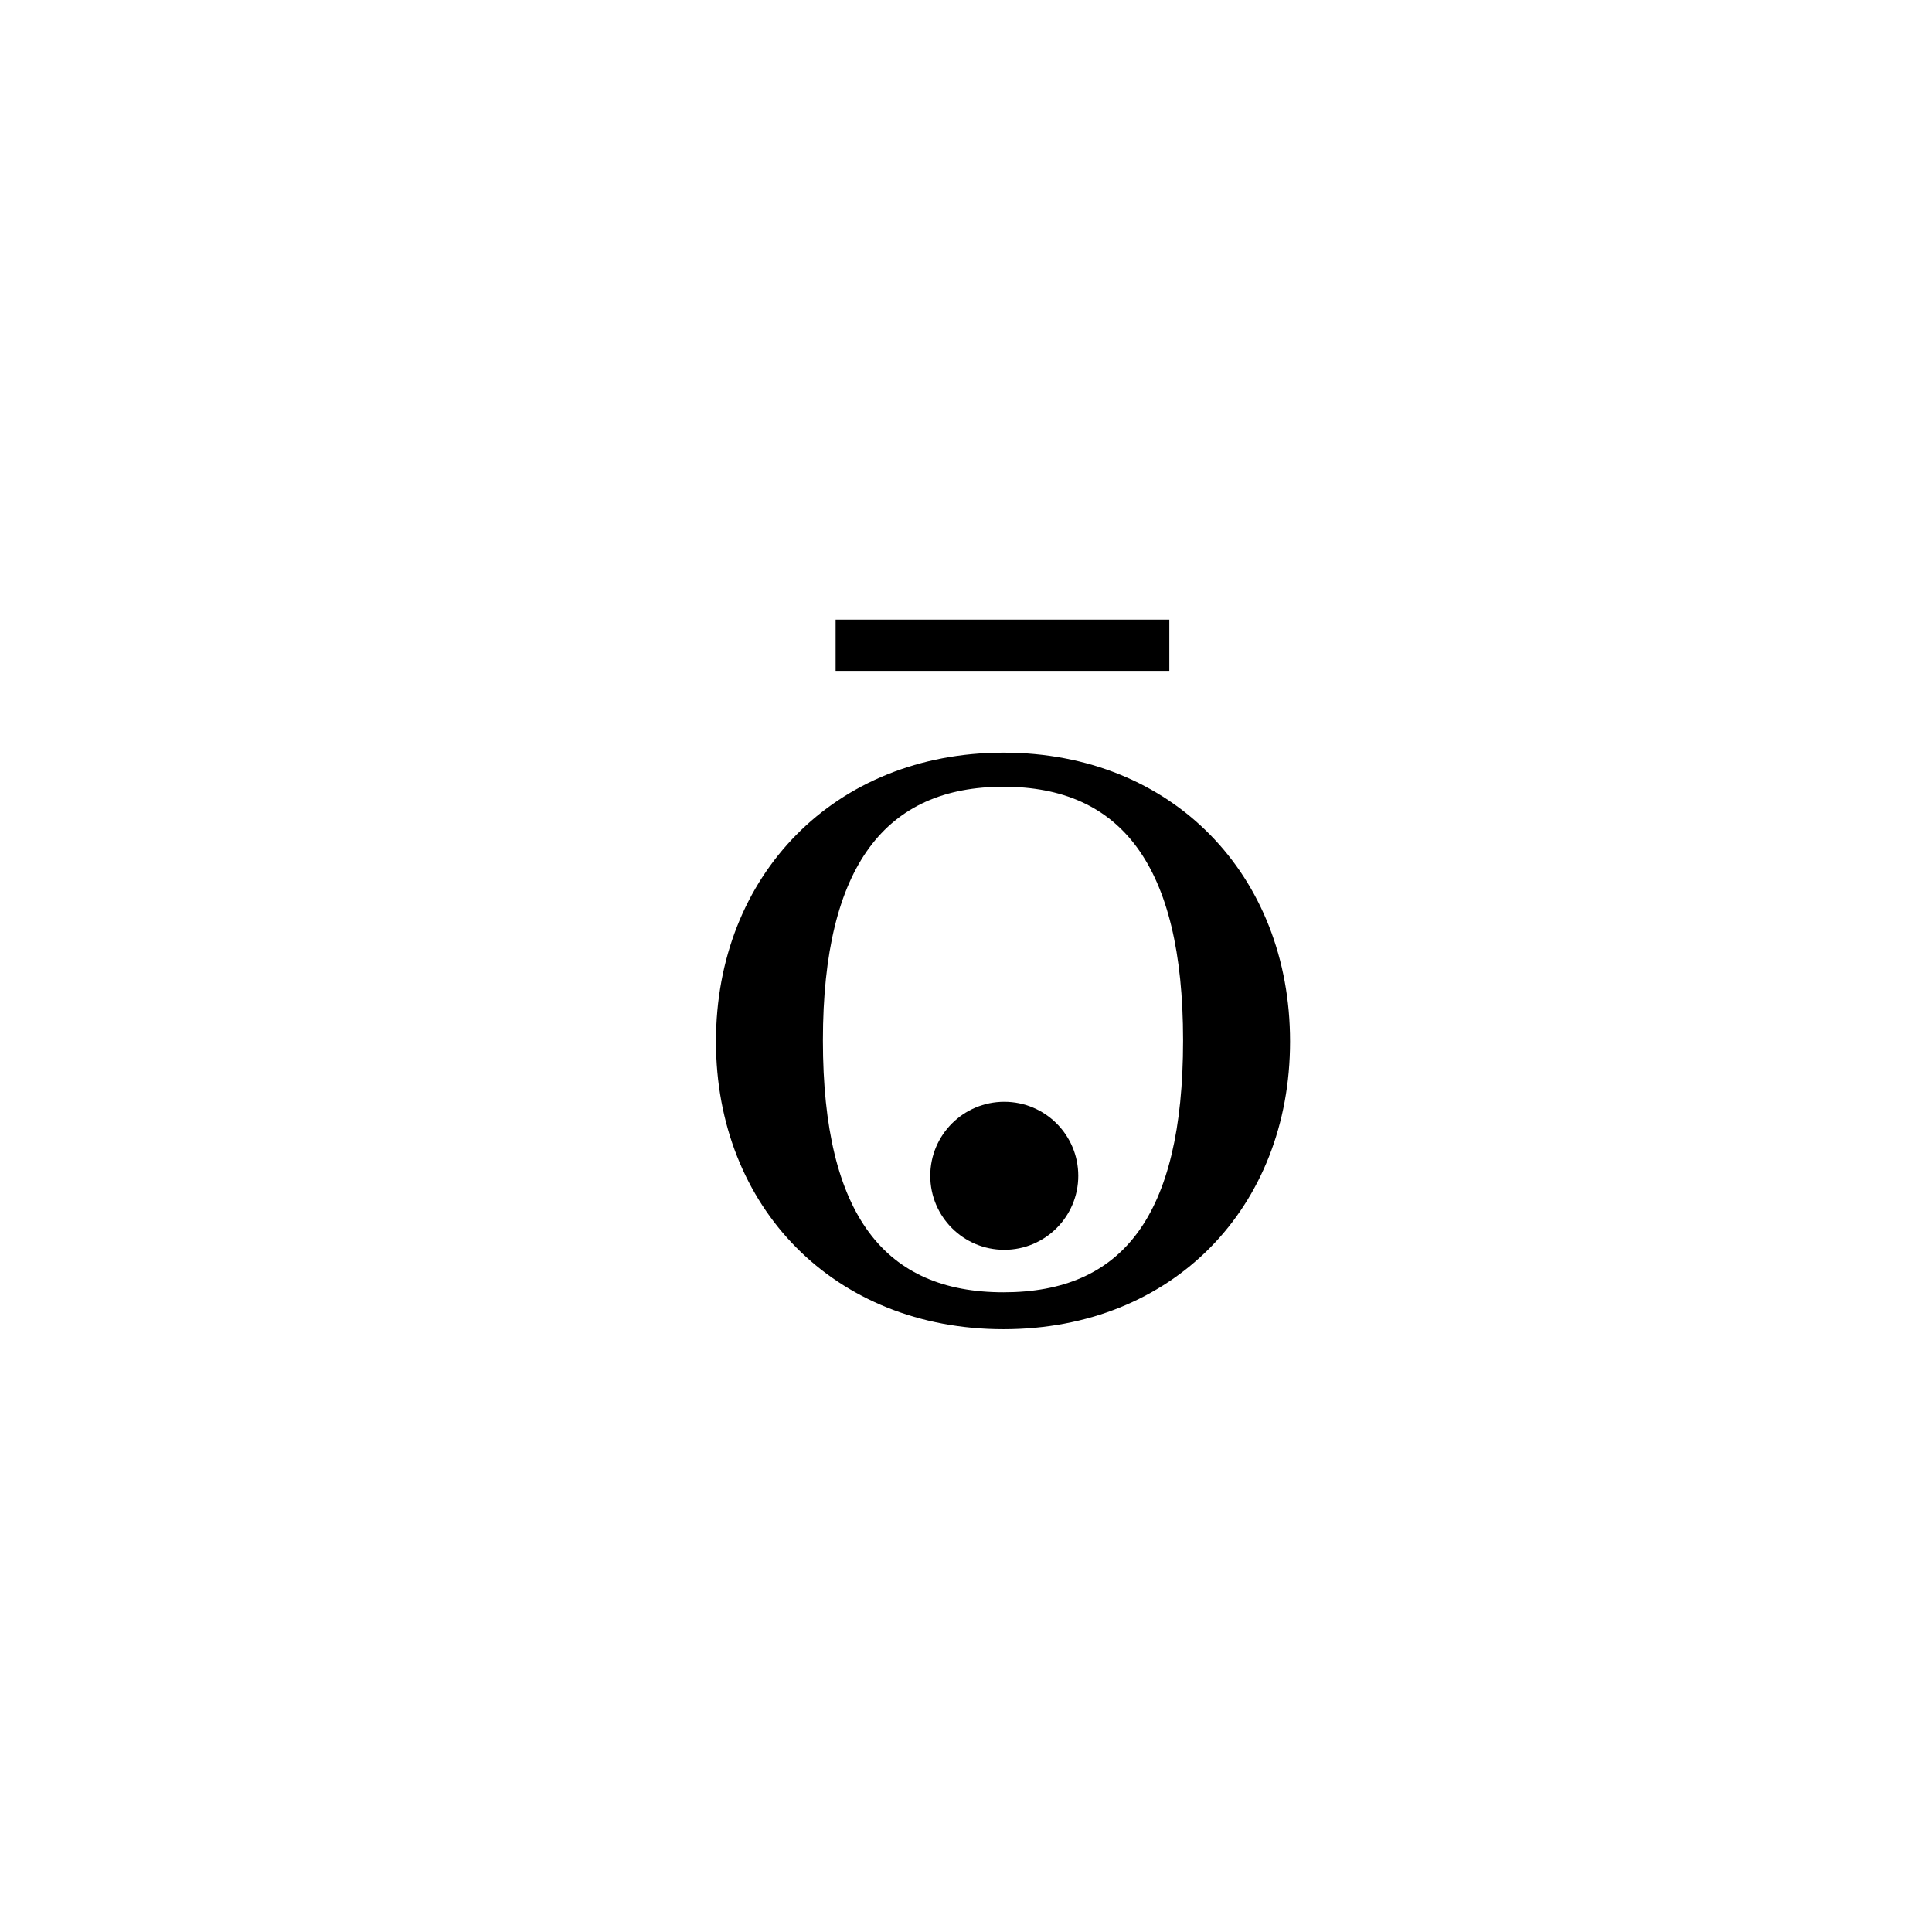 <?xml version="1.0" encoding="utf-8"?>
<!-- 32 × 32 версия -->
<svg xmlns="http://www.w3.org/2000/svg"
     width="32" height="32"
     viewBox="0 0 2036 1265"
     preserveAspectRatio="xMidYMid meet">

  <g>
    <polygon points="1230.1,321.48 1232.26,321.48 1232.26,319.63 1232.26,269.33
                     1232.26,267.48 1230.1,267.48 882.76,267.48 880.6,267.48
                     880.6,269.33 880.6,319.63 880.6,321.48 882.76,321.48"/>
    <path d="M1057.54,407.67c-178.18,0-303.04,129.48-303.04,304.36
             c0,174.84,124.82,303.22,303.04,303.22
             c178.23,0,301.96-128.34,301.96-303.22
             C1359.5,537.16,1235.73,407.67,1057.54,407.67z
             M916.16,507.77c32-43.47,79.41-64.17,141.38-64.17
             c61.97,0,109.1,20.69,140.83,64.16
             c31.83,43.6,48.4,110.43,48.4,203.18
             c0,93.3-16.31,159.64-47.99,202.62
             c-31.58,42.84-78.7,62.81-141.25,62.81
             c-62.54,0-109.93-20.23-141.79-63.22
             c-31.95-43.12-48.53-109.46-48.53-202.21
             C867.22,618.2,884.07,551.37,916.16,507.77z"/>
    <circle cx="1058.33" cy="853.59" r="77.99"/>
  </g>
</svg>
